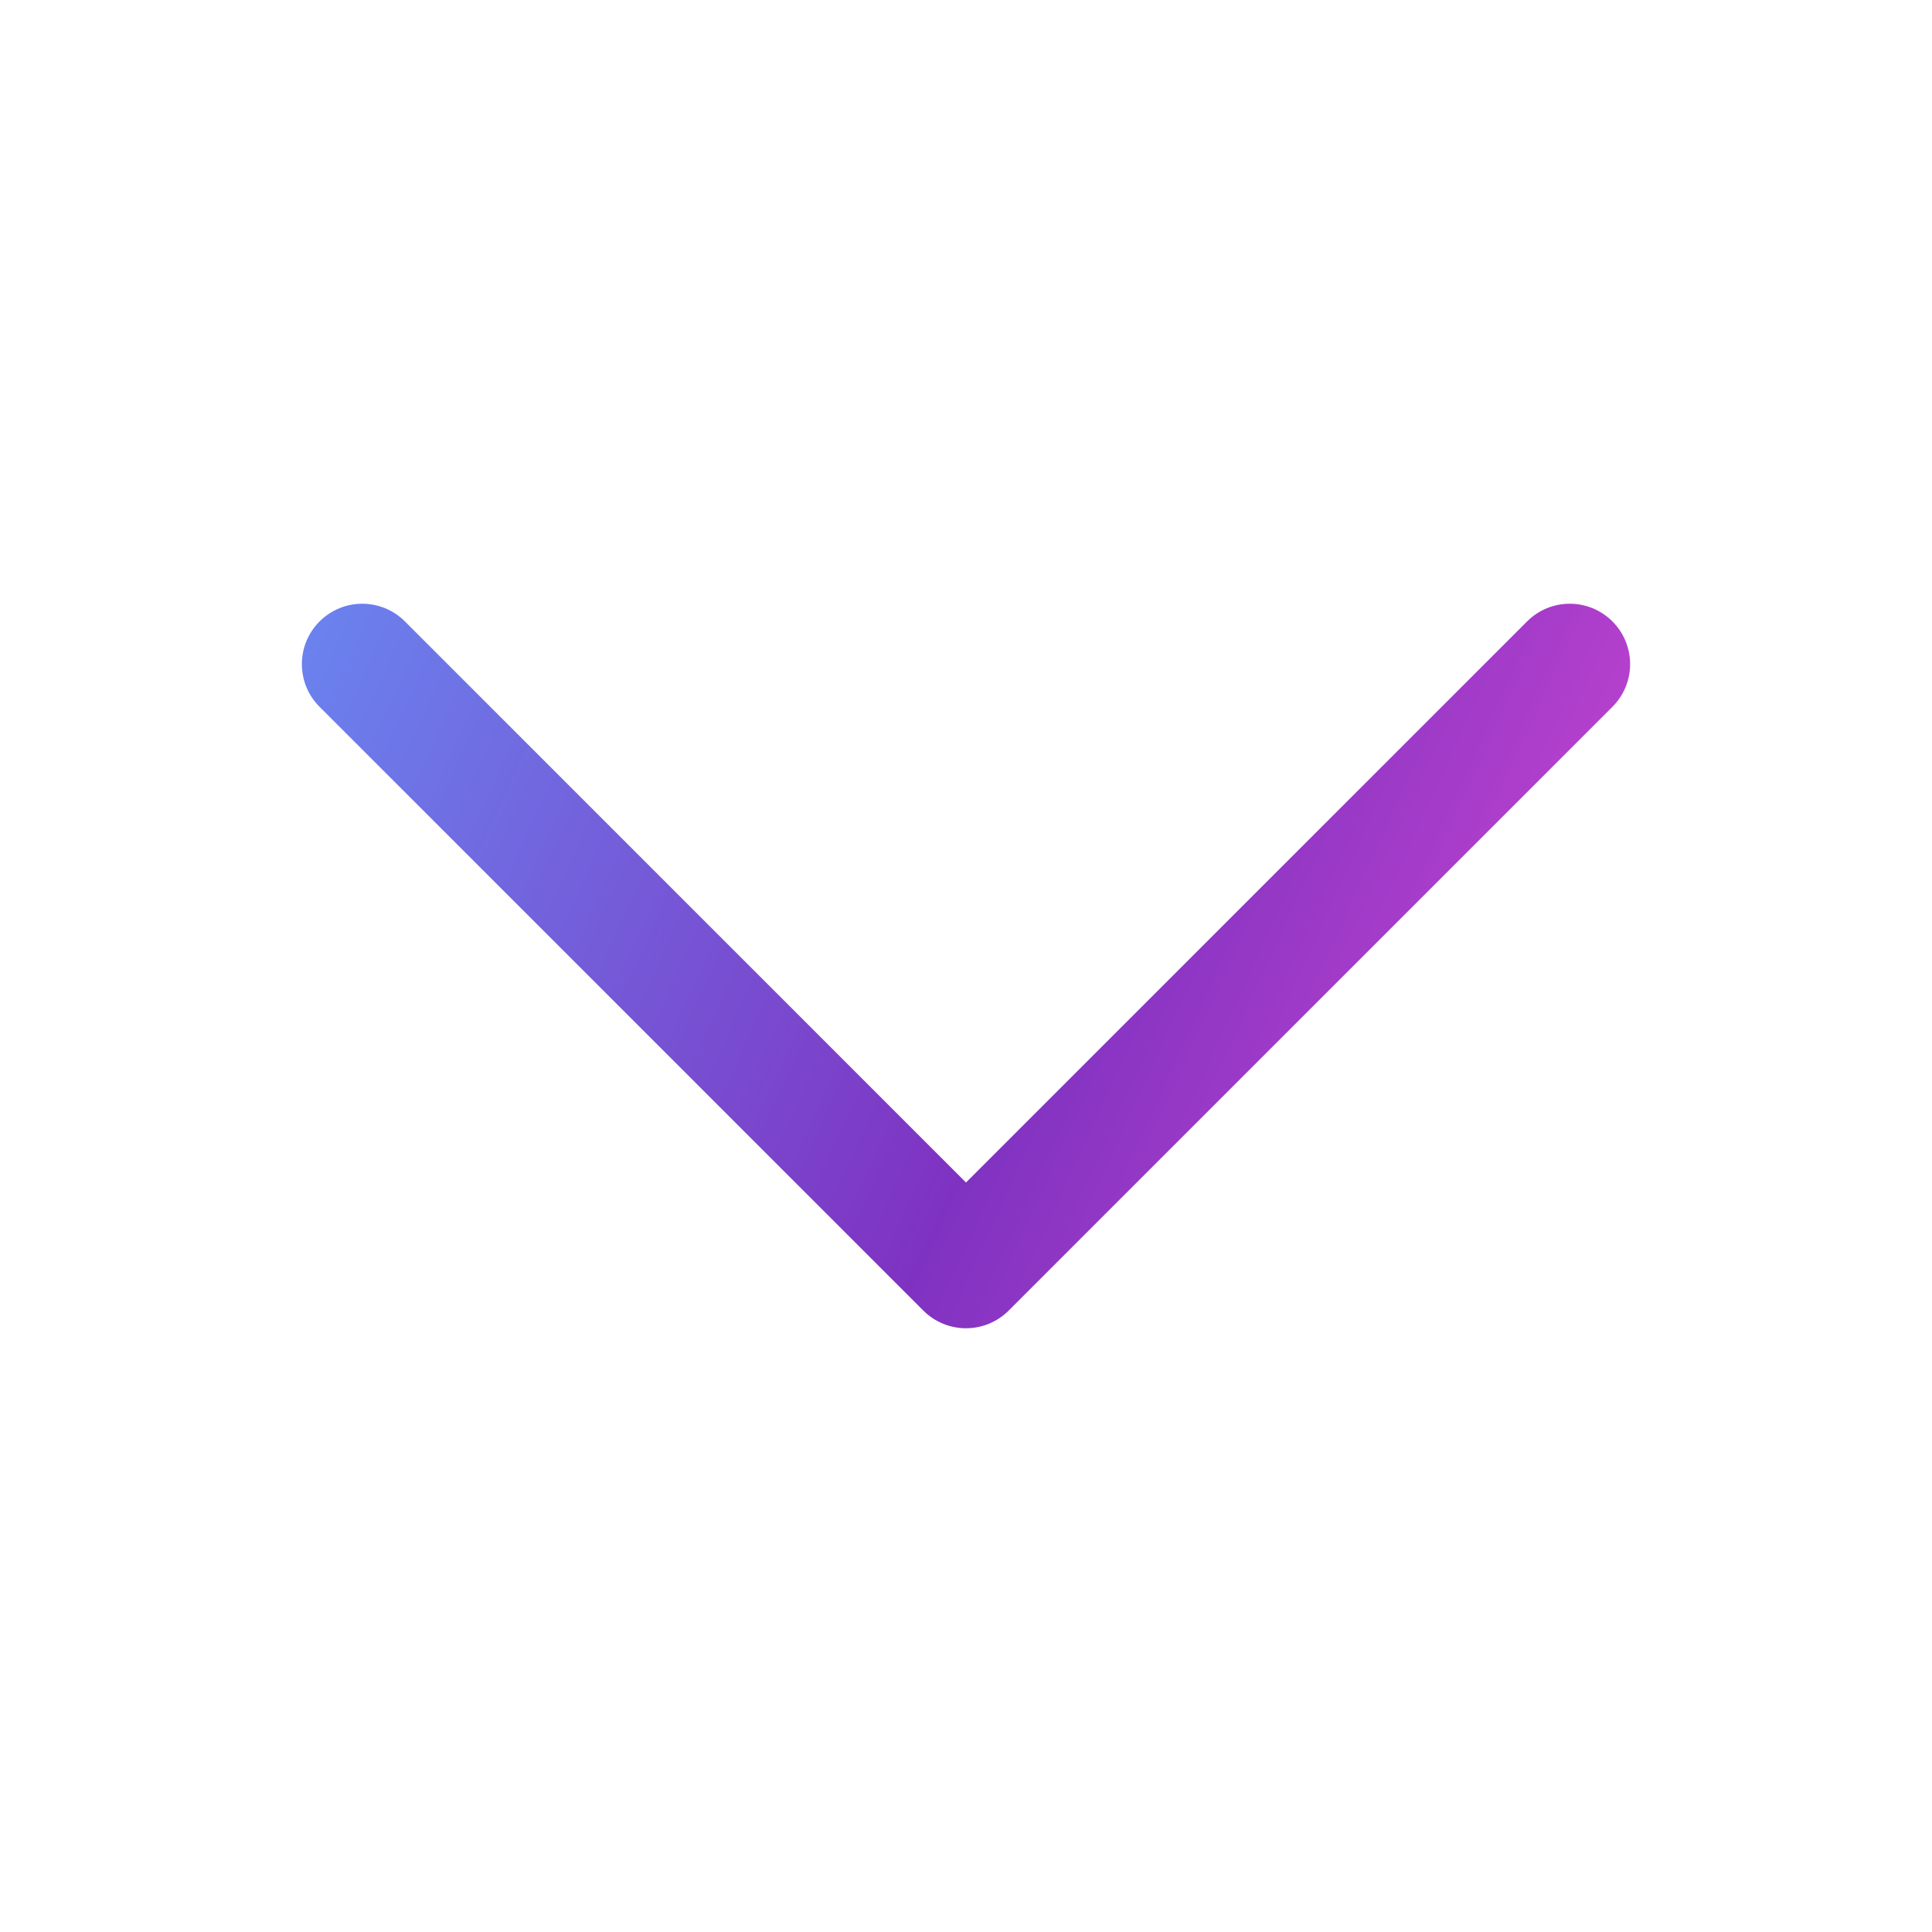 <svg width="32" height="32" viewBox="0 0 32 32" fill="none" xmlns="http://www.w3.org/2000/svg">
<path d="M16 22C15.744 22 15.488 21.902 15.293 21.707L5.293 11.707C4.902 11.316 4.902 10.684 5.293 10.293C5.684 9.902 6.316 9.902 6.707 10.293L16 19.586L25.293 10.293C25.684 9.902 26.316 9.902 26.707 10.293C27.097 10.684 27.098 11.316 26.707 11.707L16.707 21.707C16.512 21.902 16.256 22 16 22Z" fill="url(#paint0_linear_7_1226)"/>
<defs>
<linearGradient id="paint0_linear_7_1226" x1="10.366" y1="-3.072" x2="35.521" y2="8.4" gradientUnits="userSpaceOnUse">
<stop stop-color="#6987F1"/>
<stop offset="0.521" stop-color="#7F32C1"/>
<stop offset="1" stop-color="#E84ED8"/>
</linearGradient>
</defs>
</svg>
